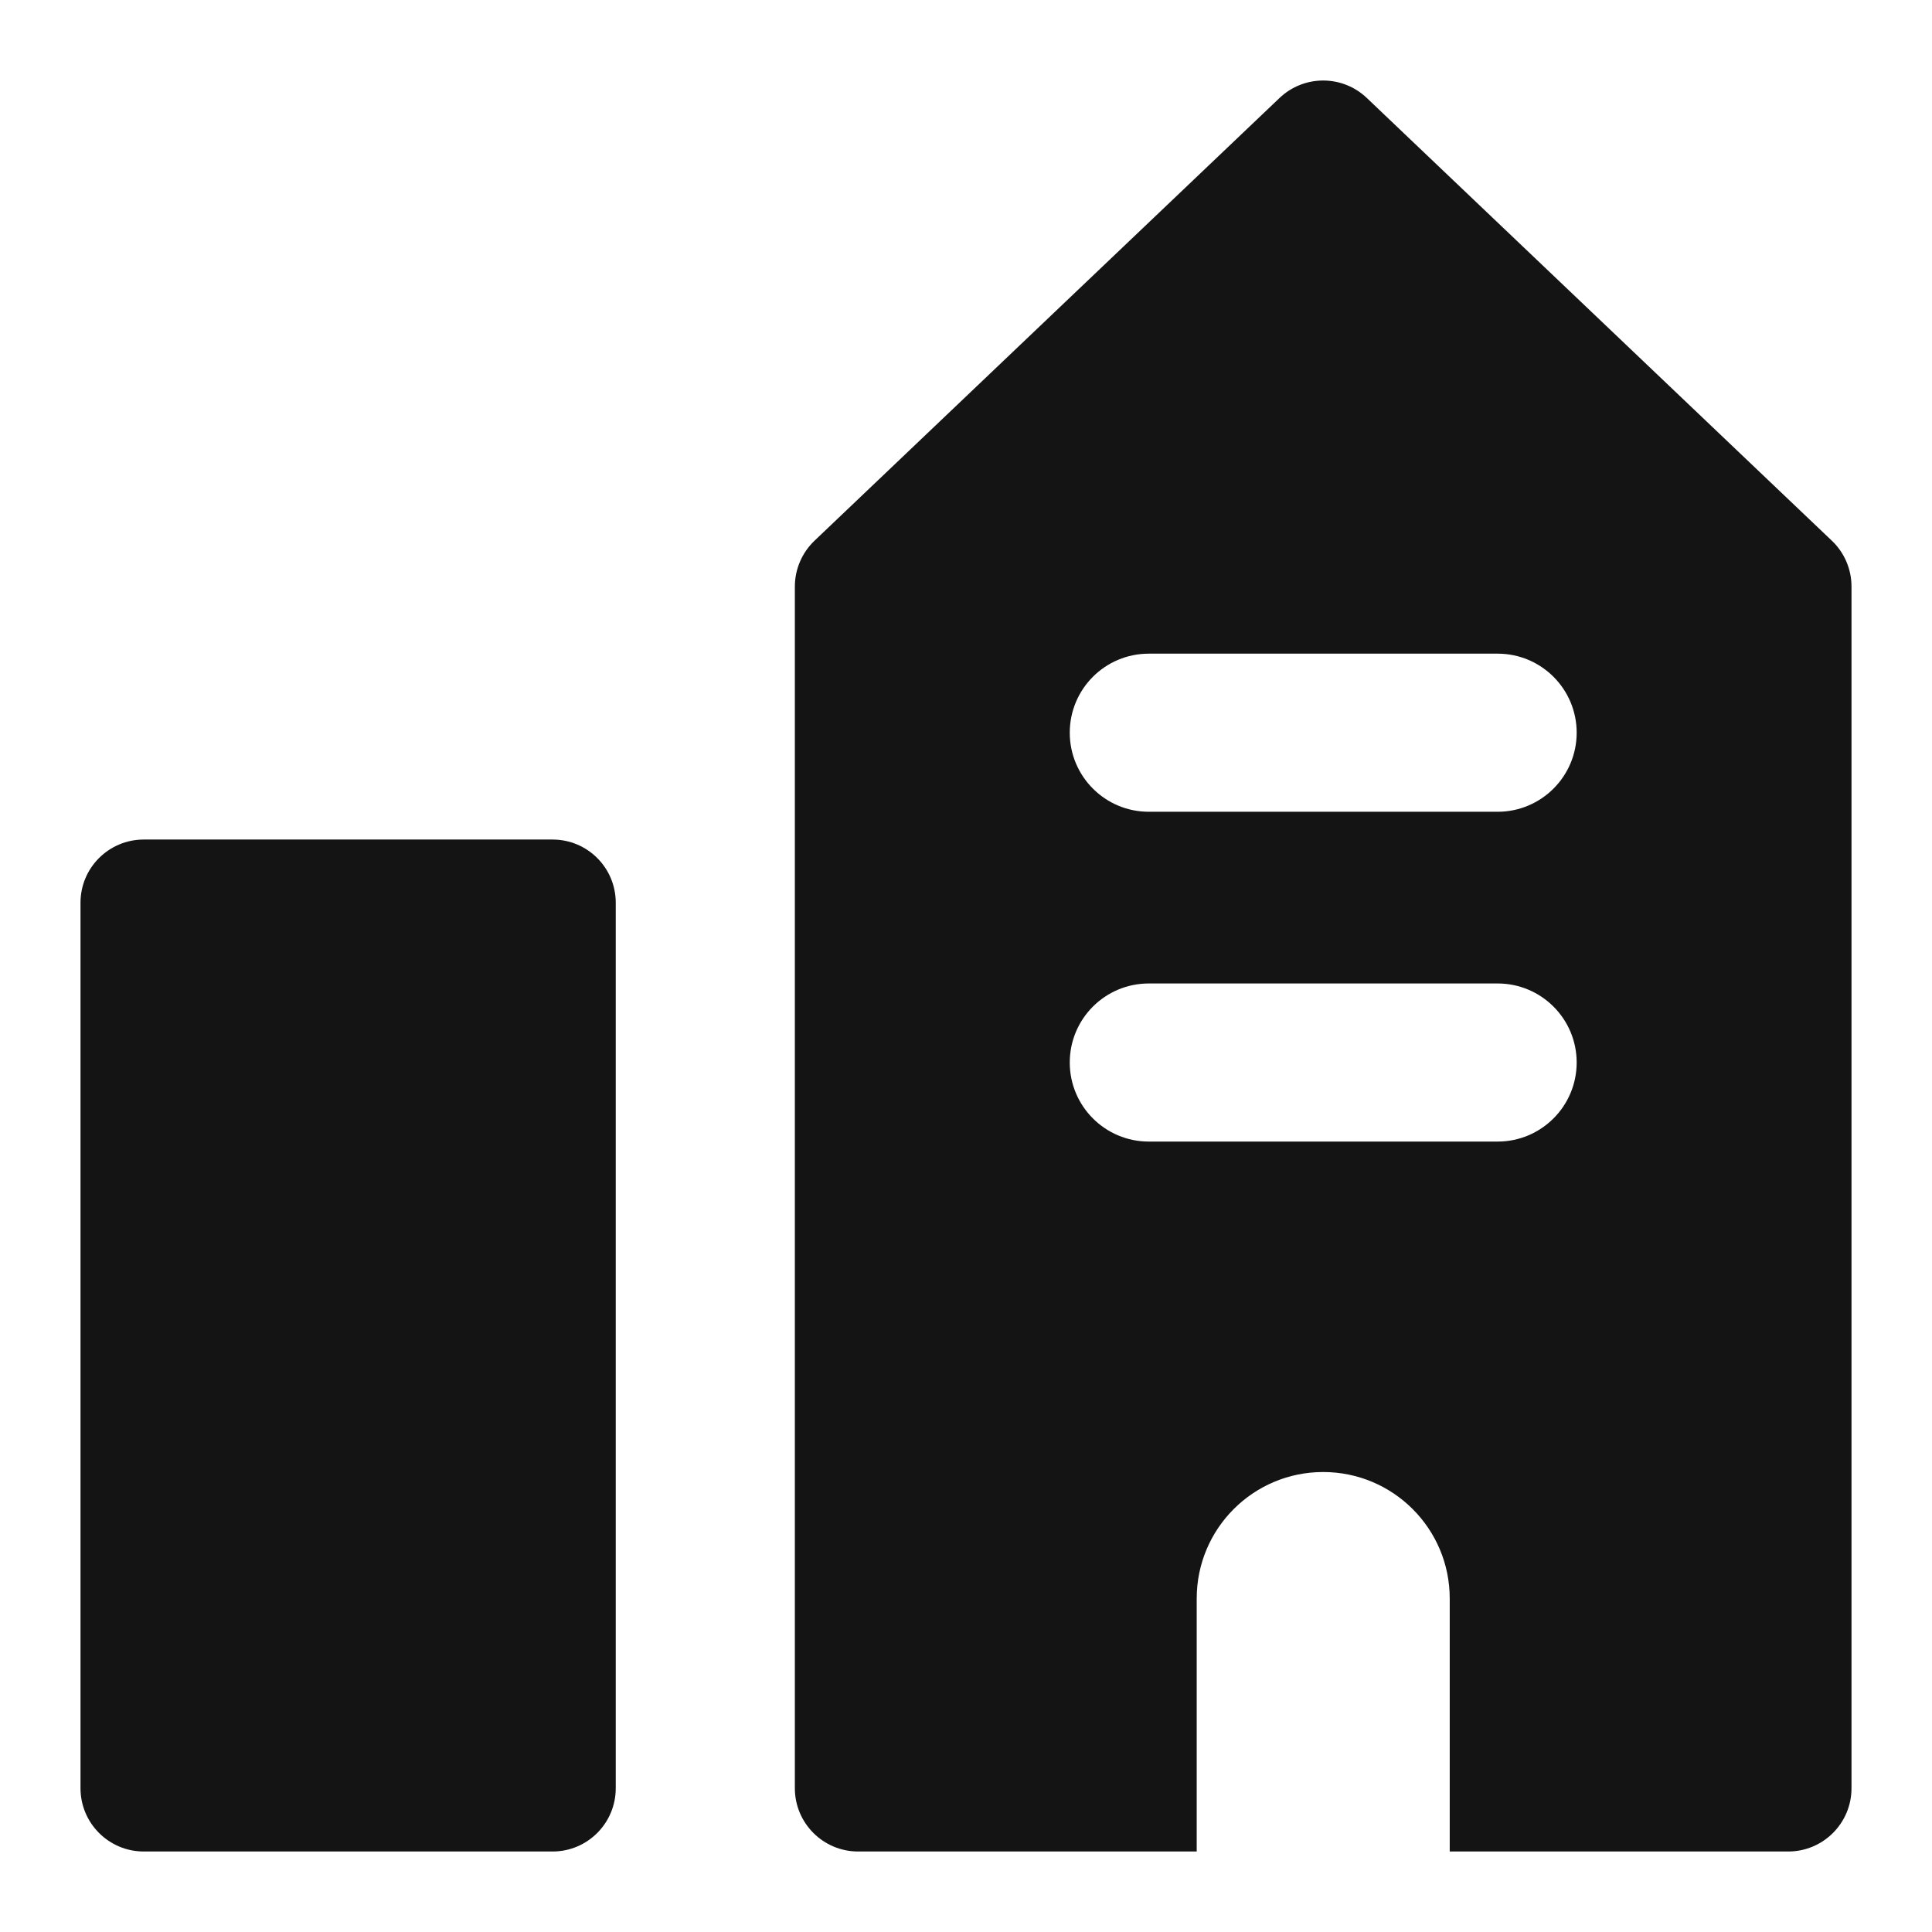 <svg width="24" height="24" viewBox="0 0 24 24" fill="none" xmlns="http://www.w3.org/2000/svg">
<path fill-rule="evenodd" clip-rule="evenodd" d="M15.895 1.217C16.199 0.928 16.675 0.928 16.979 1.217L22.756 6.717C22.912 6.865 23 7.071 23 7.286V22.214C23 22.648 22.648 23 22.214 23H18.009V19.857C18.009 18.989 17.305 18.286 16.437 18.286C15.569 18.286 14.866 18.989 14.866 19.857V23H10.66C10.226 23 9.874 22.648 9.874 22.214V7.286C9.874 7.071 9.963 6.865 10.118 6.717L15.895 1.217ZM7.649 11.214C7.649 10.78 7.298 10.429 6.864 10.429H1.786C1.352 10.429 1 10.78 1 11.214V22.214C1 22.648 1.352 23 1.786 23H6.864C7.298 23 7.649 22.648 7.649 22.214V11.214ZM19.586 13.199C19.586 12.656 19.146 12.217 18.604 12.217H14.271C13.728 12.217 13.289 12.656 13.289 13.199C13.289 13.741 13.728 14.181 14.271 14.181H18.604C19.146 14.181 19.586 13.741 19.586 13.199ZM18.604 8.12C19.146 8.12 19.586 8.559 19.586 9.102C19.586 9.644 19.146 10.084 18.604 10.084H14.271C13.728 10.084 13.289 9.644 13.289 9.102C13.289 8.559 13.728 8.12 14.271 8.12H18.604Z" fill="#141414"/>
</svg>
